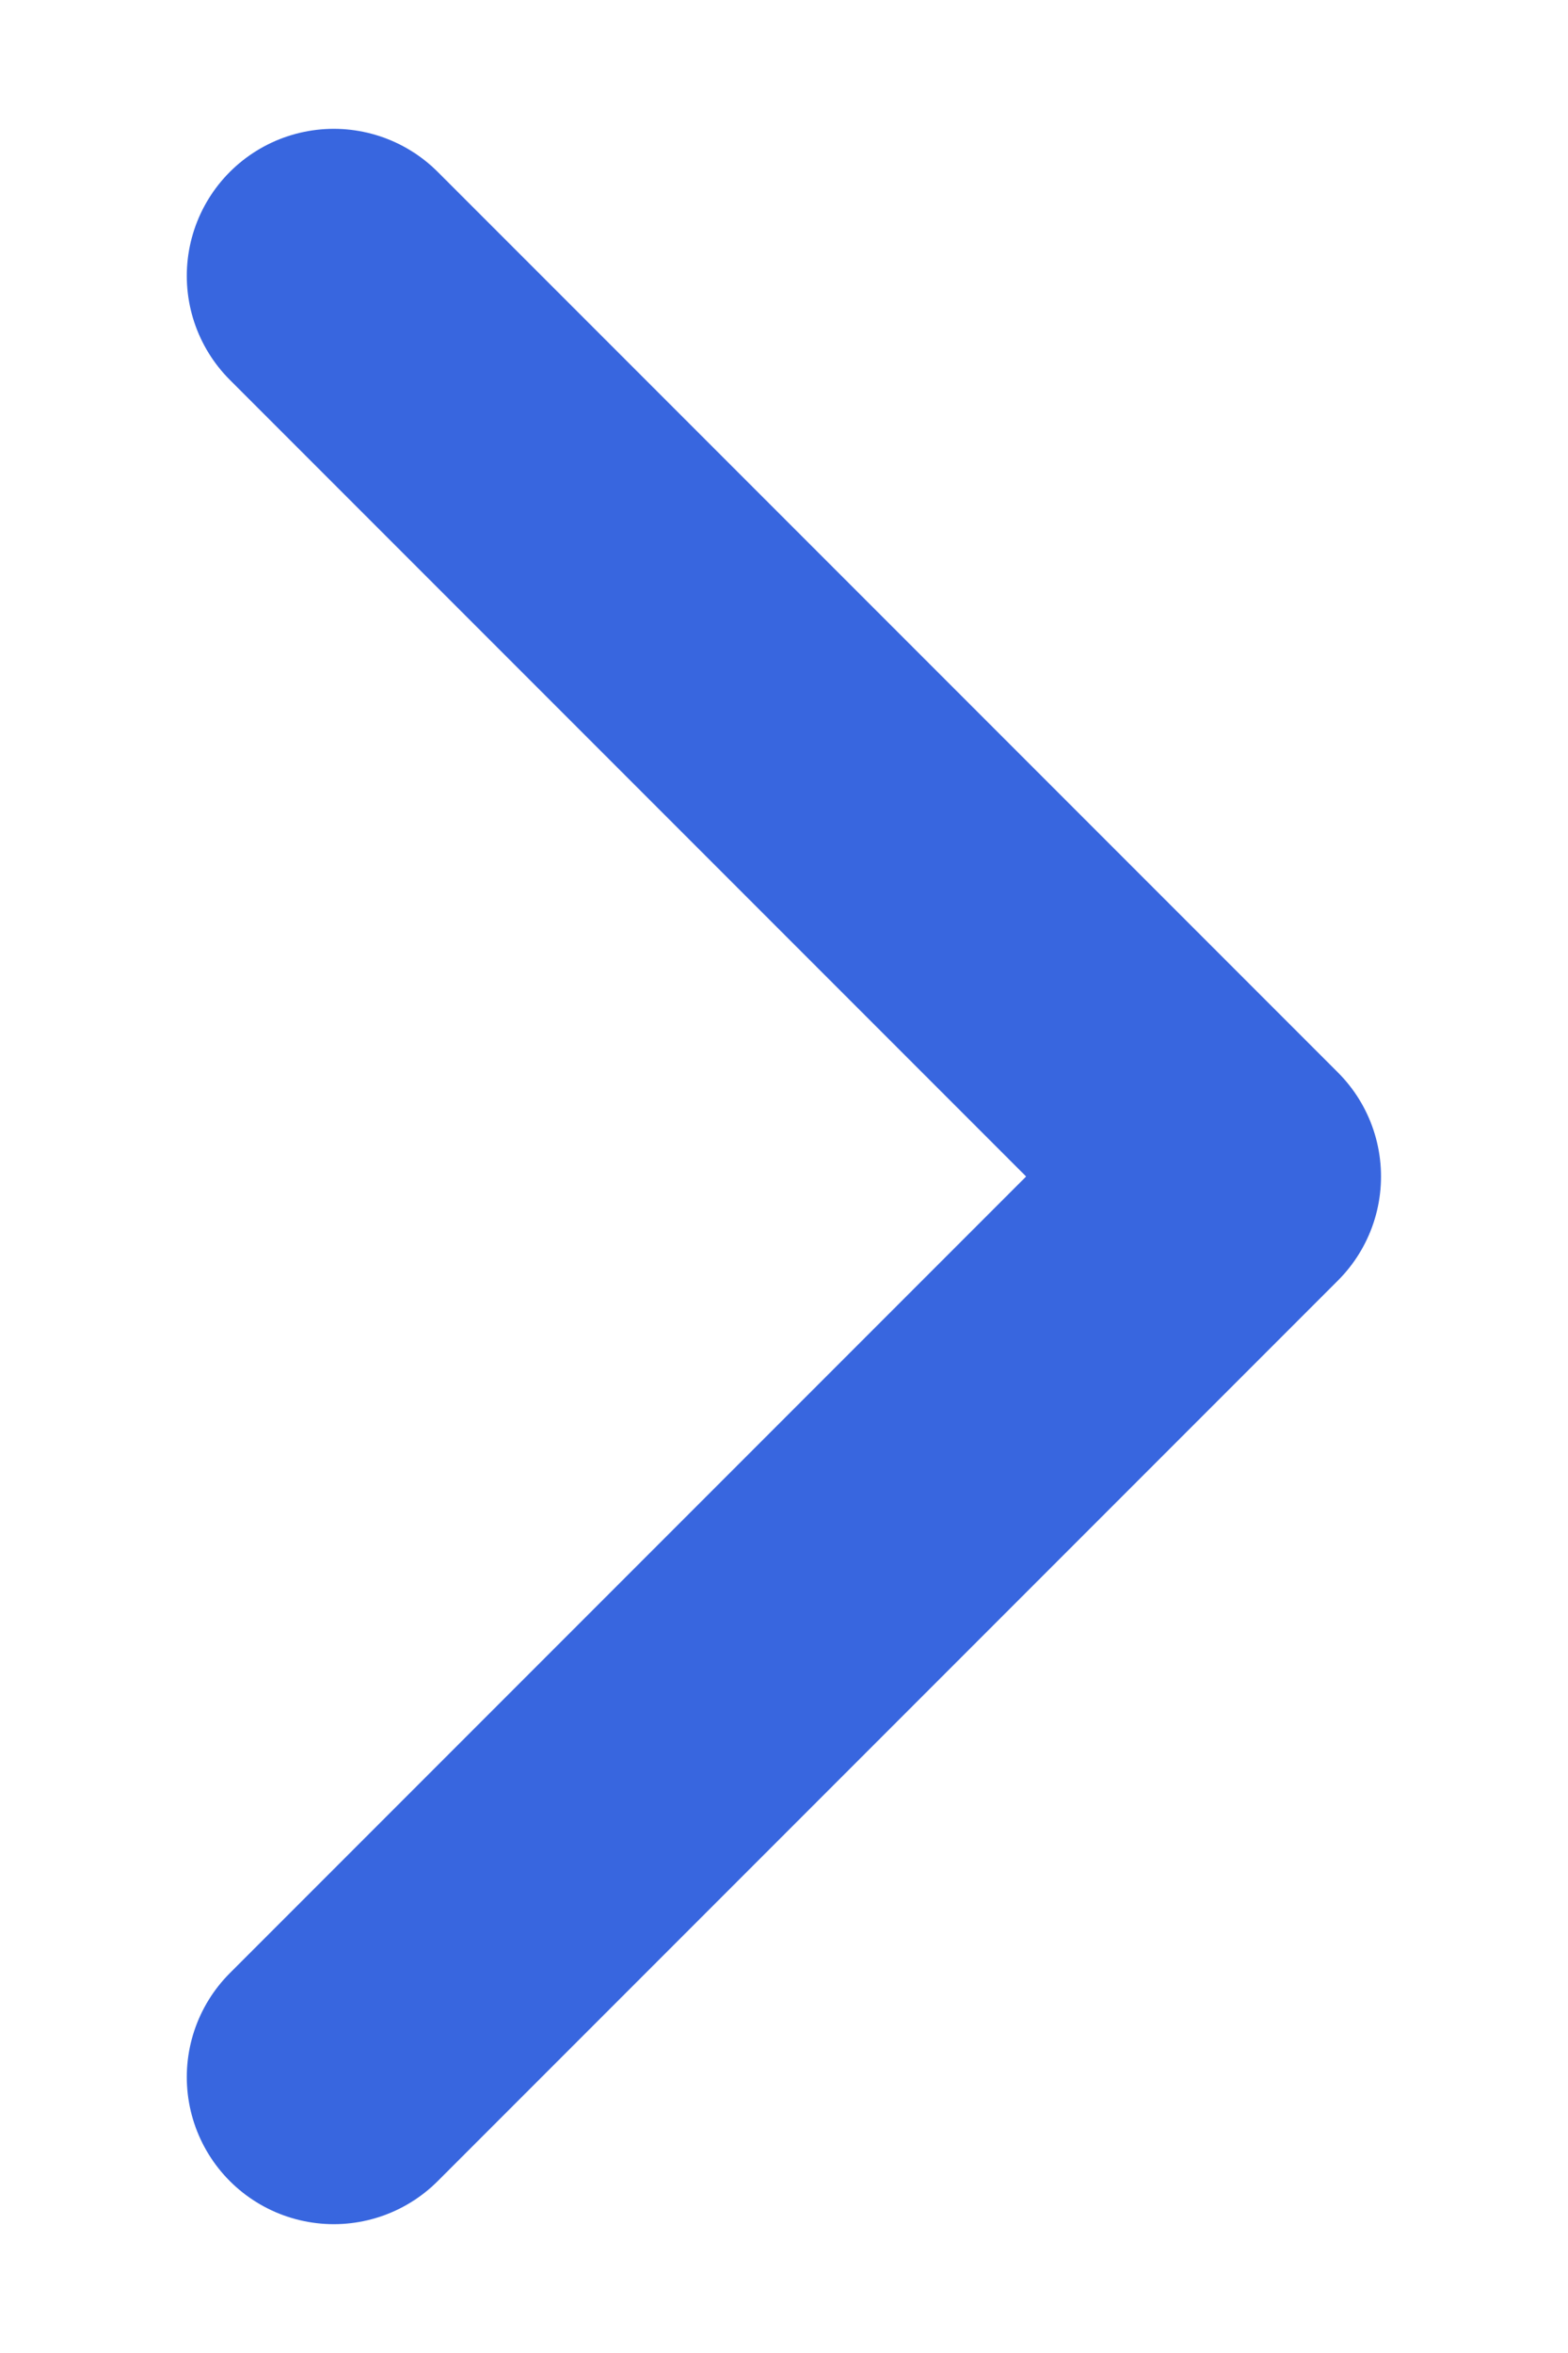 <svg width="8" height="12" viewBox="0 0 8 12" fill="none" xmlns="http://www.w3.org/2000/svg">
<path d="M1.703 1.407L6.296 6L1.703 10.593" stroke="#3866DF" stroke-width="1.5" stroke-linecap="round" stroke-linejoin="round"/>
</svg>
